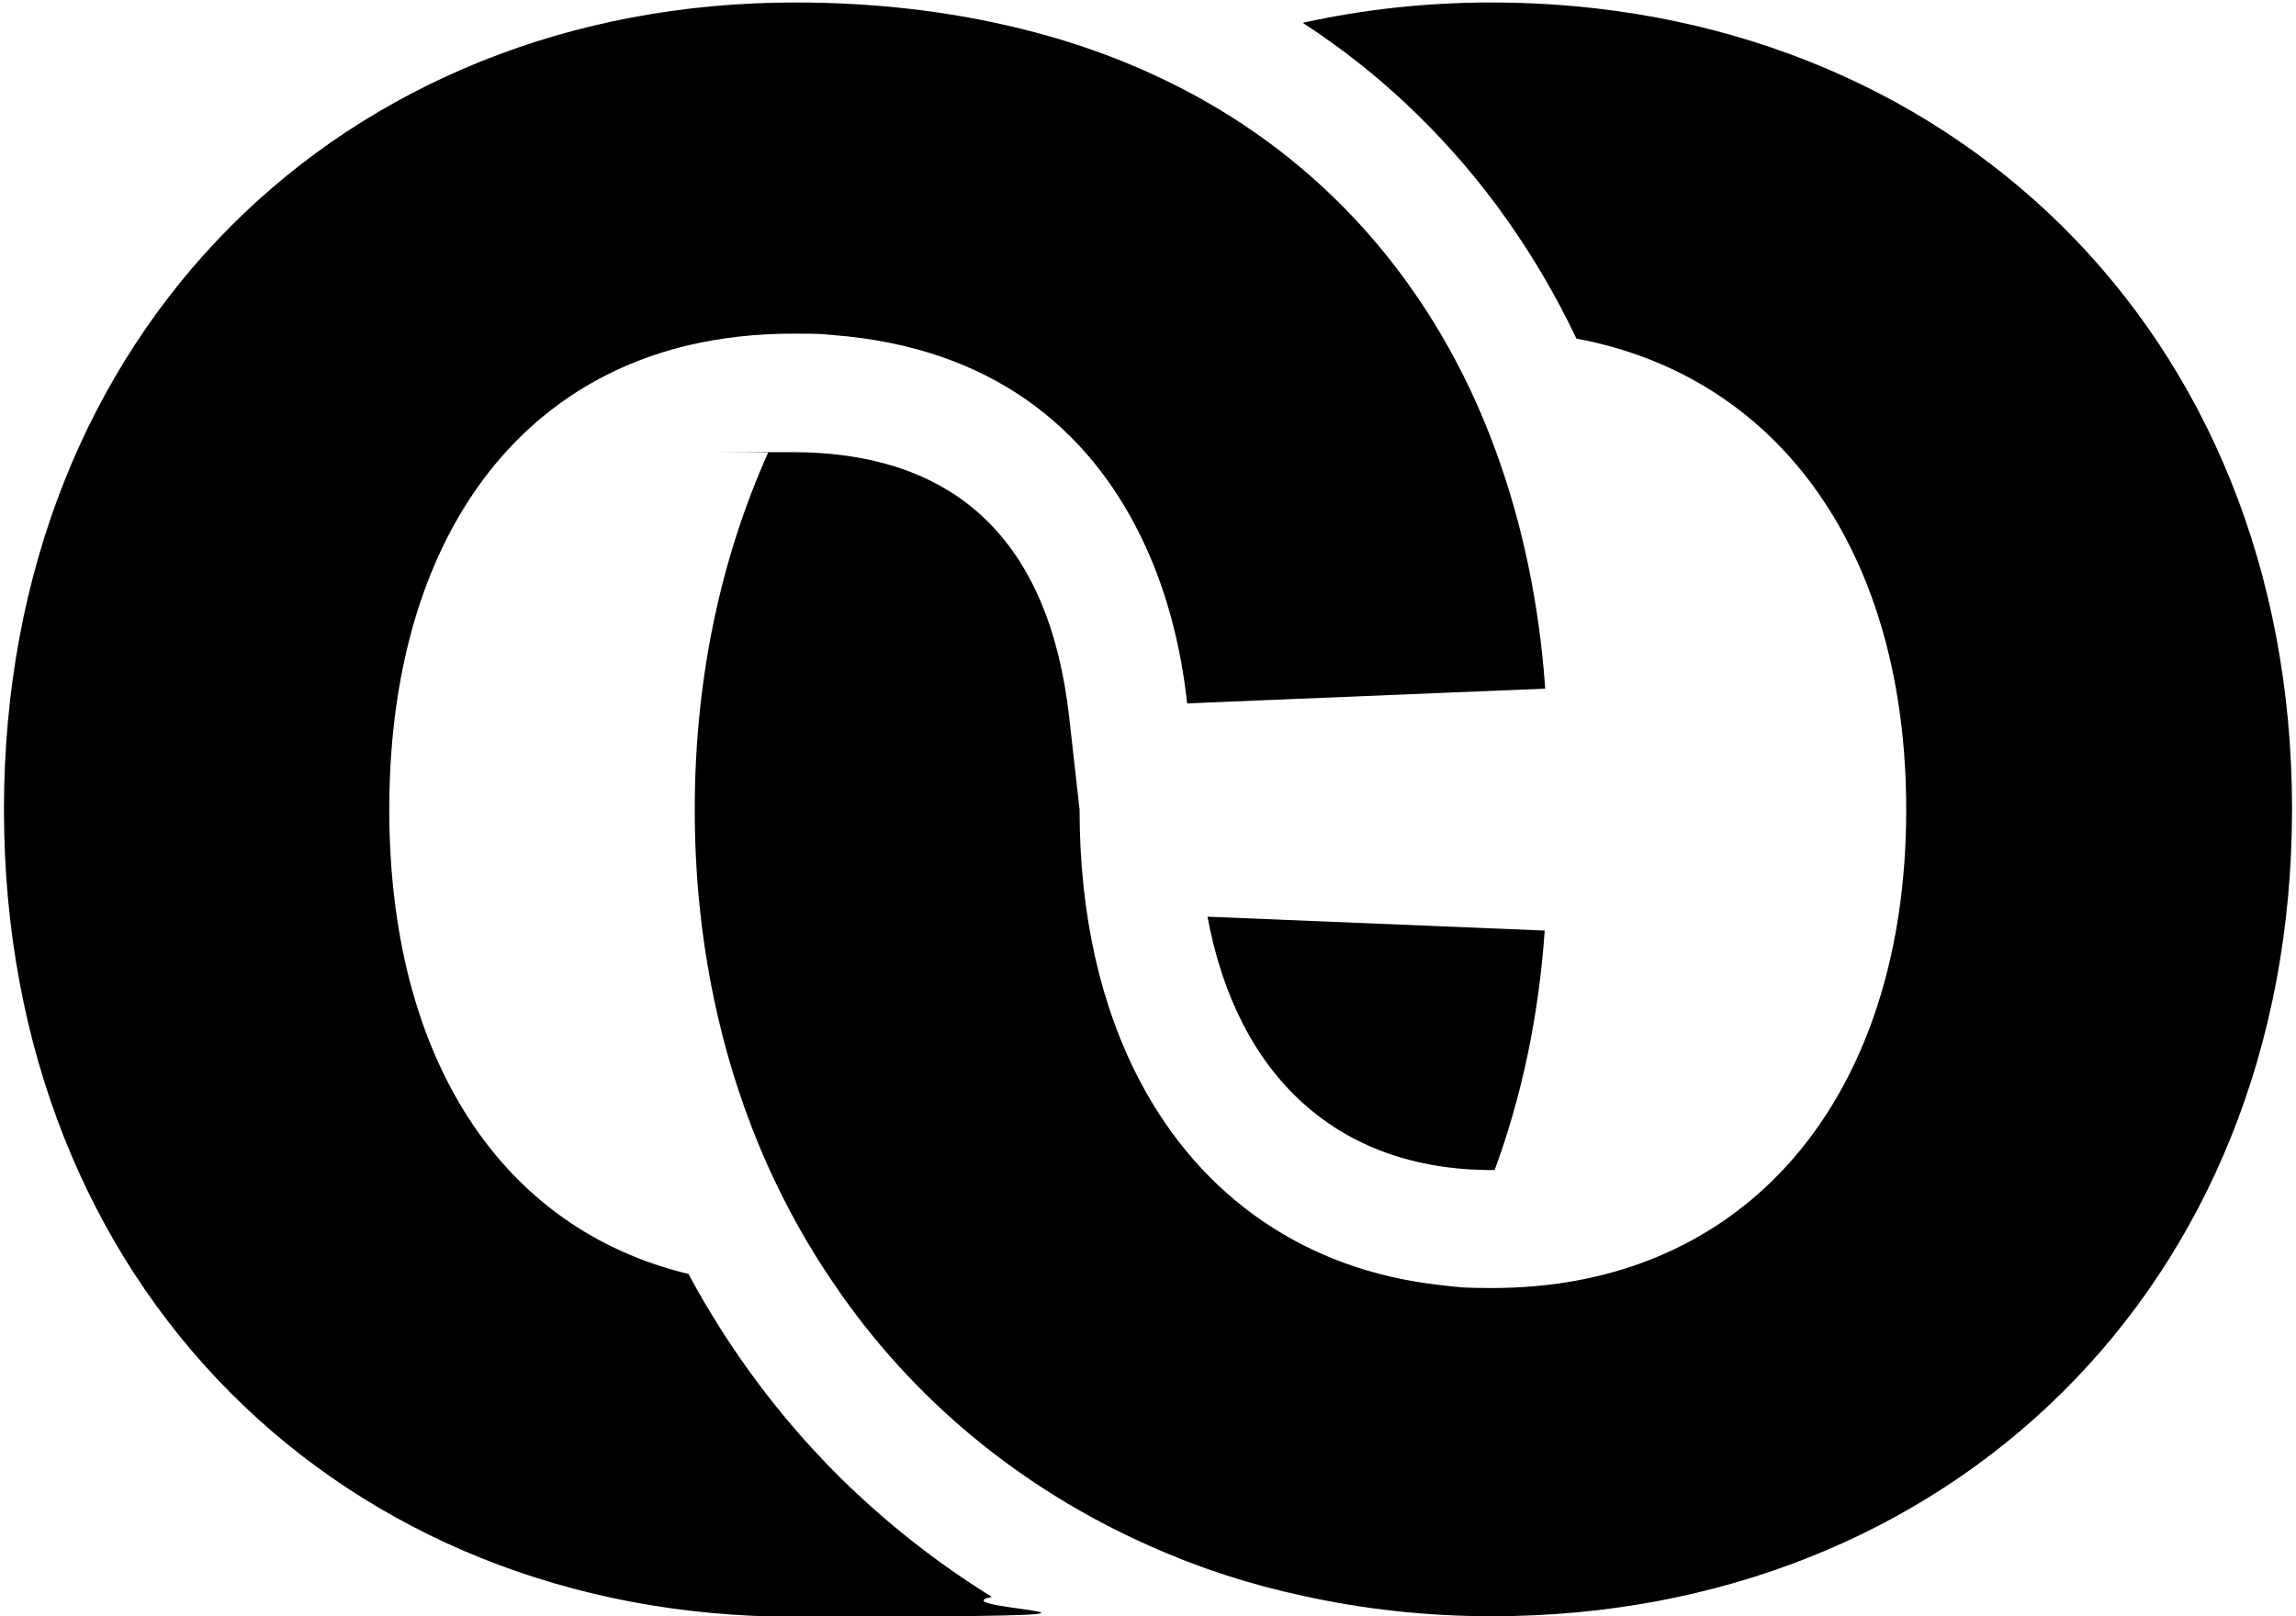 <?xml version="1.0" encoding="UTF-8"?>
<svg id="Calque_1" xmlns="http://www.w3.org/2000/svg" version="1.1" viewBox="0 0 463 326">
  <!-- Generator: Adobe Illustrator 29.3.0, SVG Export Plug-In . SVG Version: 2.1.0 Build 146)  -->
  <path d="M139,257c-37.9-9-60.5-43.5-60.5-93.7s22.5-84.8,60.5-93.7c6.5-1.5,13.4-2.3,20.7-2.3s5.7.1,8.5.3c31.6,2.5,51.2,18.7,61.9,40.7,5,10.2,8,21.7,9.3,33.6l4.2-.2,68-2.8c-1.2-17.1-4.6-33.4-10.1-48.3-3-8.2-6.7-16-11-23.3-13.4-22.7-33-41-58.7-52.6-9.7-4.4-20.2-7.8-31.6-10.2-12.3-2.6-25.6-4-39.9-4C69.5.5.8,66.7.8,163.3s68.7,162.8,159.3,162.8,27.6-1.4,39.9-4c-11.1-6.9-21.4-15-30.7-24.2-12.1-12-22.3-25.8-30.4-40.8h0Z"/>
  <path d="M300.8,236c.2,0,.4,0,.6,0,5.5-14.9,8.9-31.1,10.1-48.3l-68-2.8c6,32.4,26.5,51.1,57.3,51.1h0Z"/>
  <path d="M300.8.5c-13.2,0-25.9,1.4-38.1,4.1,8.3,5.4,16.1,11.6,23.2,18.6,13.2,12.9,23.9,28.1,32,45.1,41.3,7.7,66.5,43.6,66.5,95s-25.2,87.4-66.5,95c-5.4,1-11.2,1.5-17.1,1.5s-7-.2-10.4-.6c-27.1-3-48.1-17.7-60.4-40.9-8-15.1-12.3-33.7-12.3-55l-2.1-18.7c-4-35.5-22.8-53.4-55.9-53.4s-3.2,0-4.8.1c-9.5,21.2-14.8,45.5-14.8,72s5.3,50.8,14.8,72c3.8,8.4,8.2,16.3,13.3,23.7,15.8,23.3,37.7,41.3,63.6,52.8,9.8,4.4,20.2,7.8,31,10.1,12.2,2.7,24.9,4.1,38.1,4.1,91.6,0,161.3-66.2,161.3-162.8S392.4.5,300.8.5h0Z"/>
</svg>